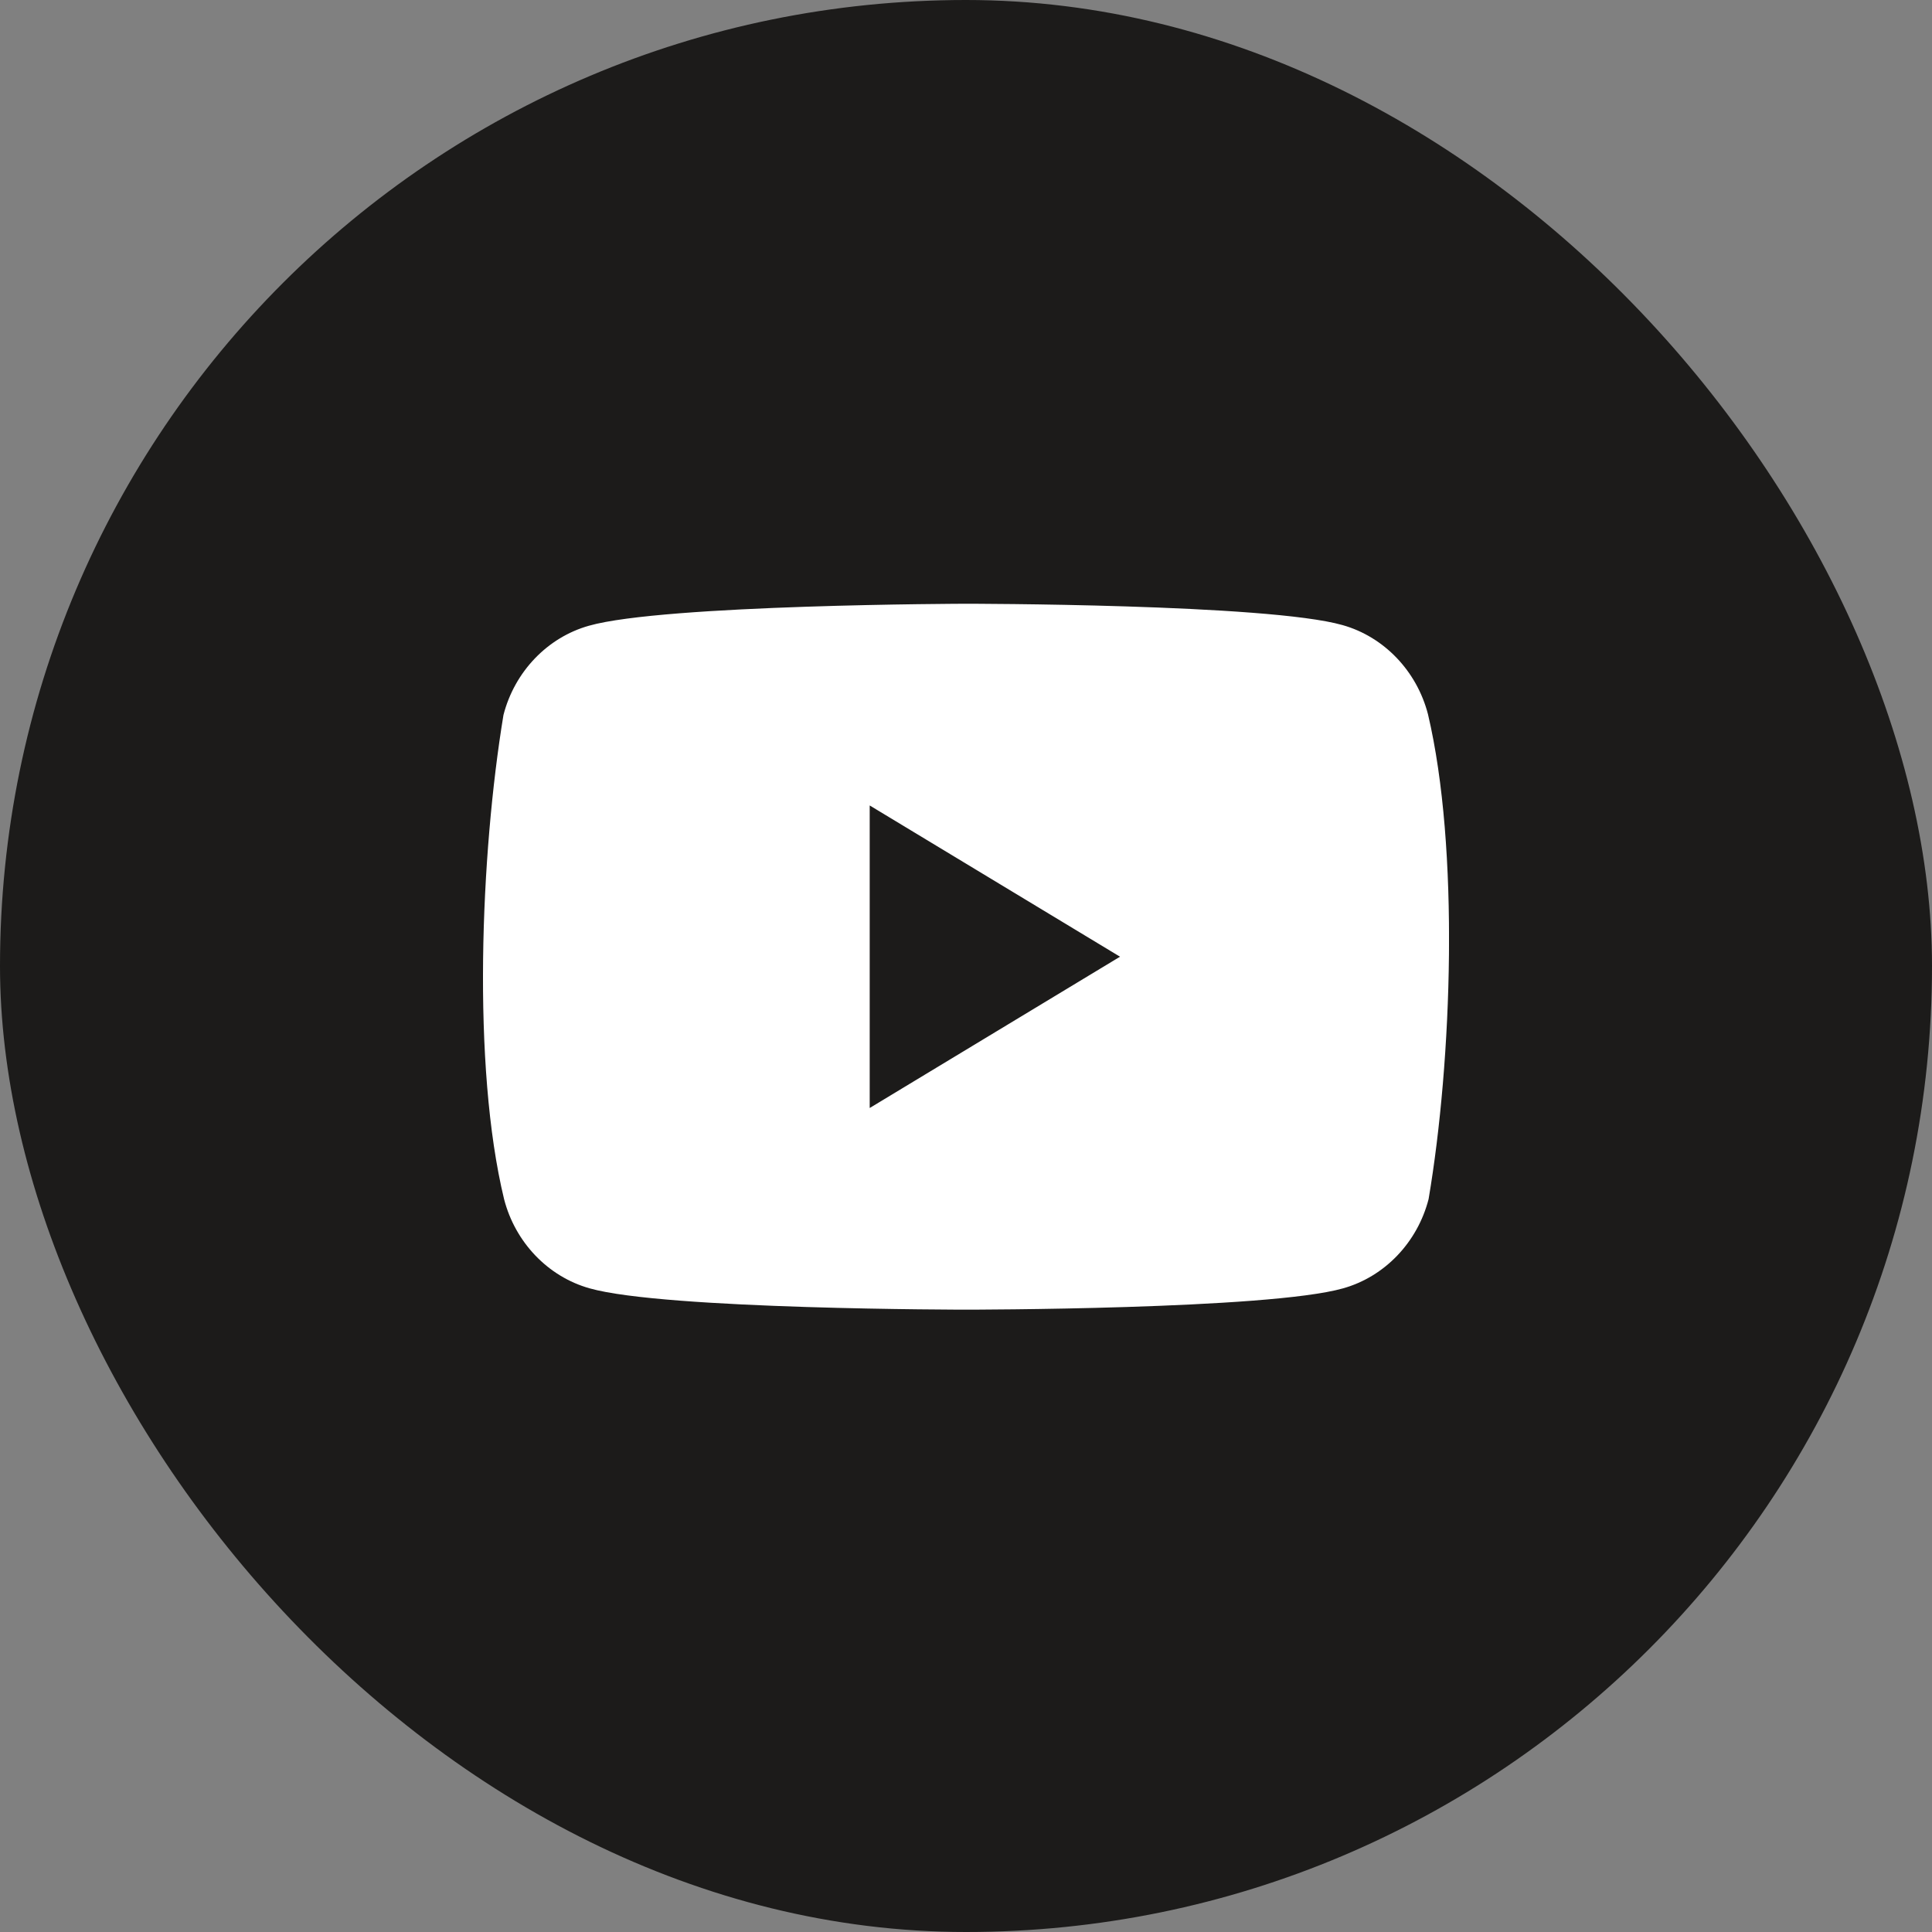 <svg width="32" height="32" viewBox="0 0 32 32" fill="none" xmlns="http://www.w3.org/2000/svg">
<rect x="0" y="0" width="32" height="32" fill="#808080" stroke="none"/>
<rect width="32" height="32" rx="16" fill="#1C1B1A"/>
<g clip-path="url(#clip0)">
<path d="M23.652 11.831C23.467 11.114 22.923 10.546 22.235 10.353C20.994 10 15.995 10 15.995 10C15.995 10 10.997 10.011 9.755 10.364C9.068 10.557 8.524 11.124 8.339 11.842C7.959 14.144 7.816 17.656 8.349 19.861C8.534 20.579 9.078 21.146 9.766 21.339C11.008 21.692 16.006 21.692 16.006 21.692C16.006 21.692 21.004 21.692 22.246 21.339C22.933 21.146 23.477 20.579 23.662 19.861C24.052 17.559 24.175 14.047 23.652 11.831ZM14.405 18.352V13.341L18.551 15.846L14.405 18.352Z" fill="white"/>
</g>
<defs>
<clipPath id="clip0">
<rect width="16" height="11.692" fill="white" transform="translate(8 10)"/>
</clipPath>
</defs>
</svg>
